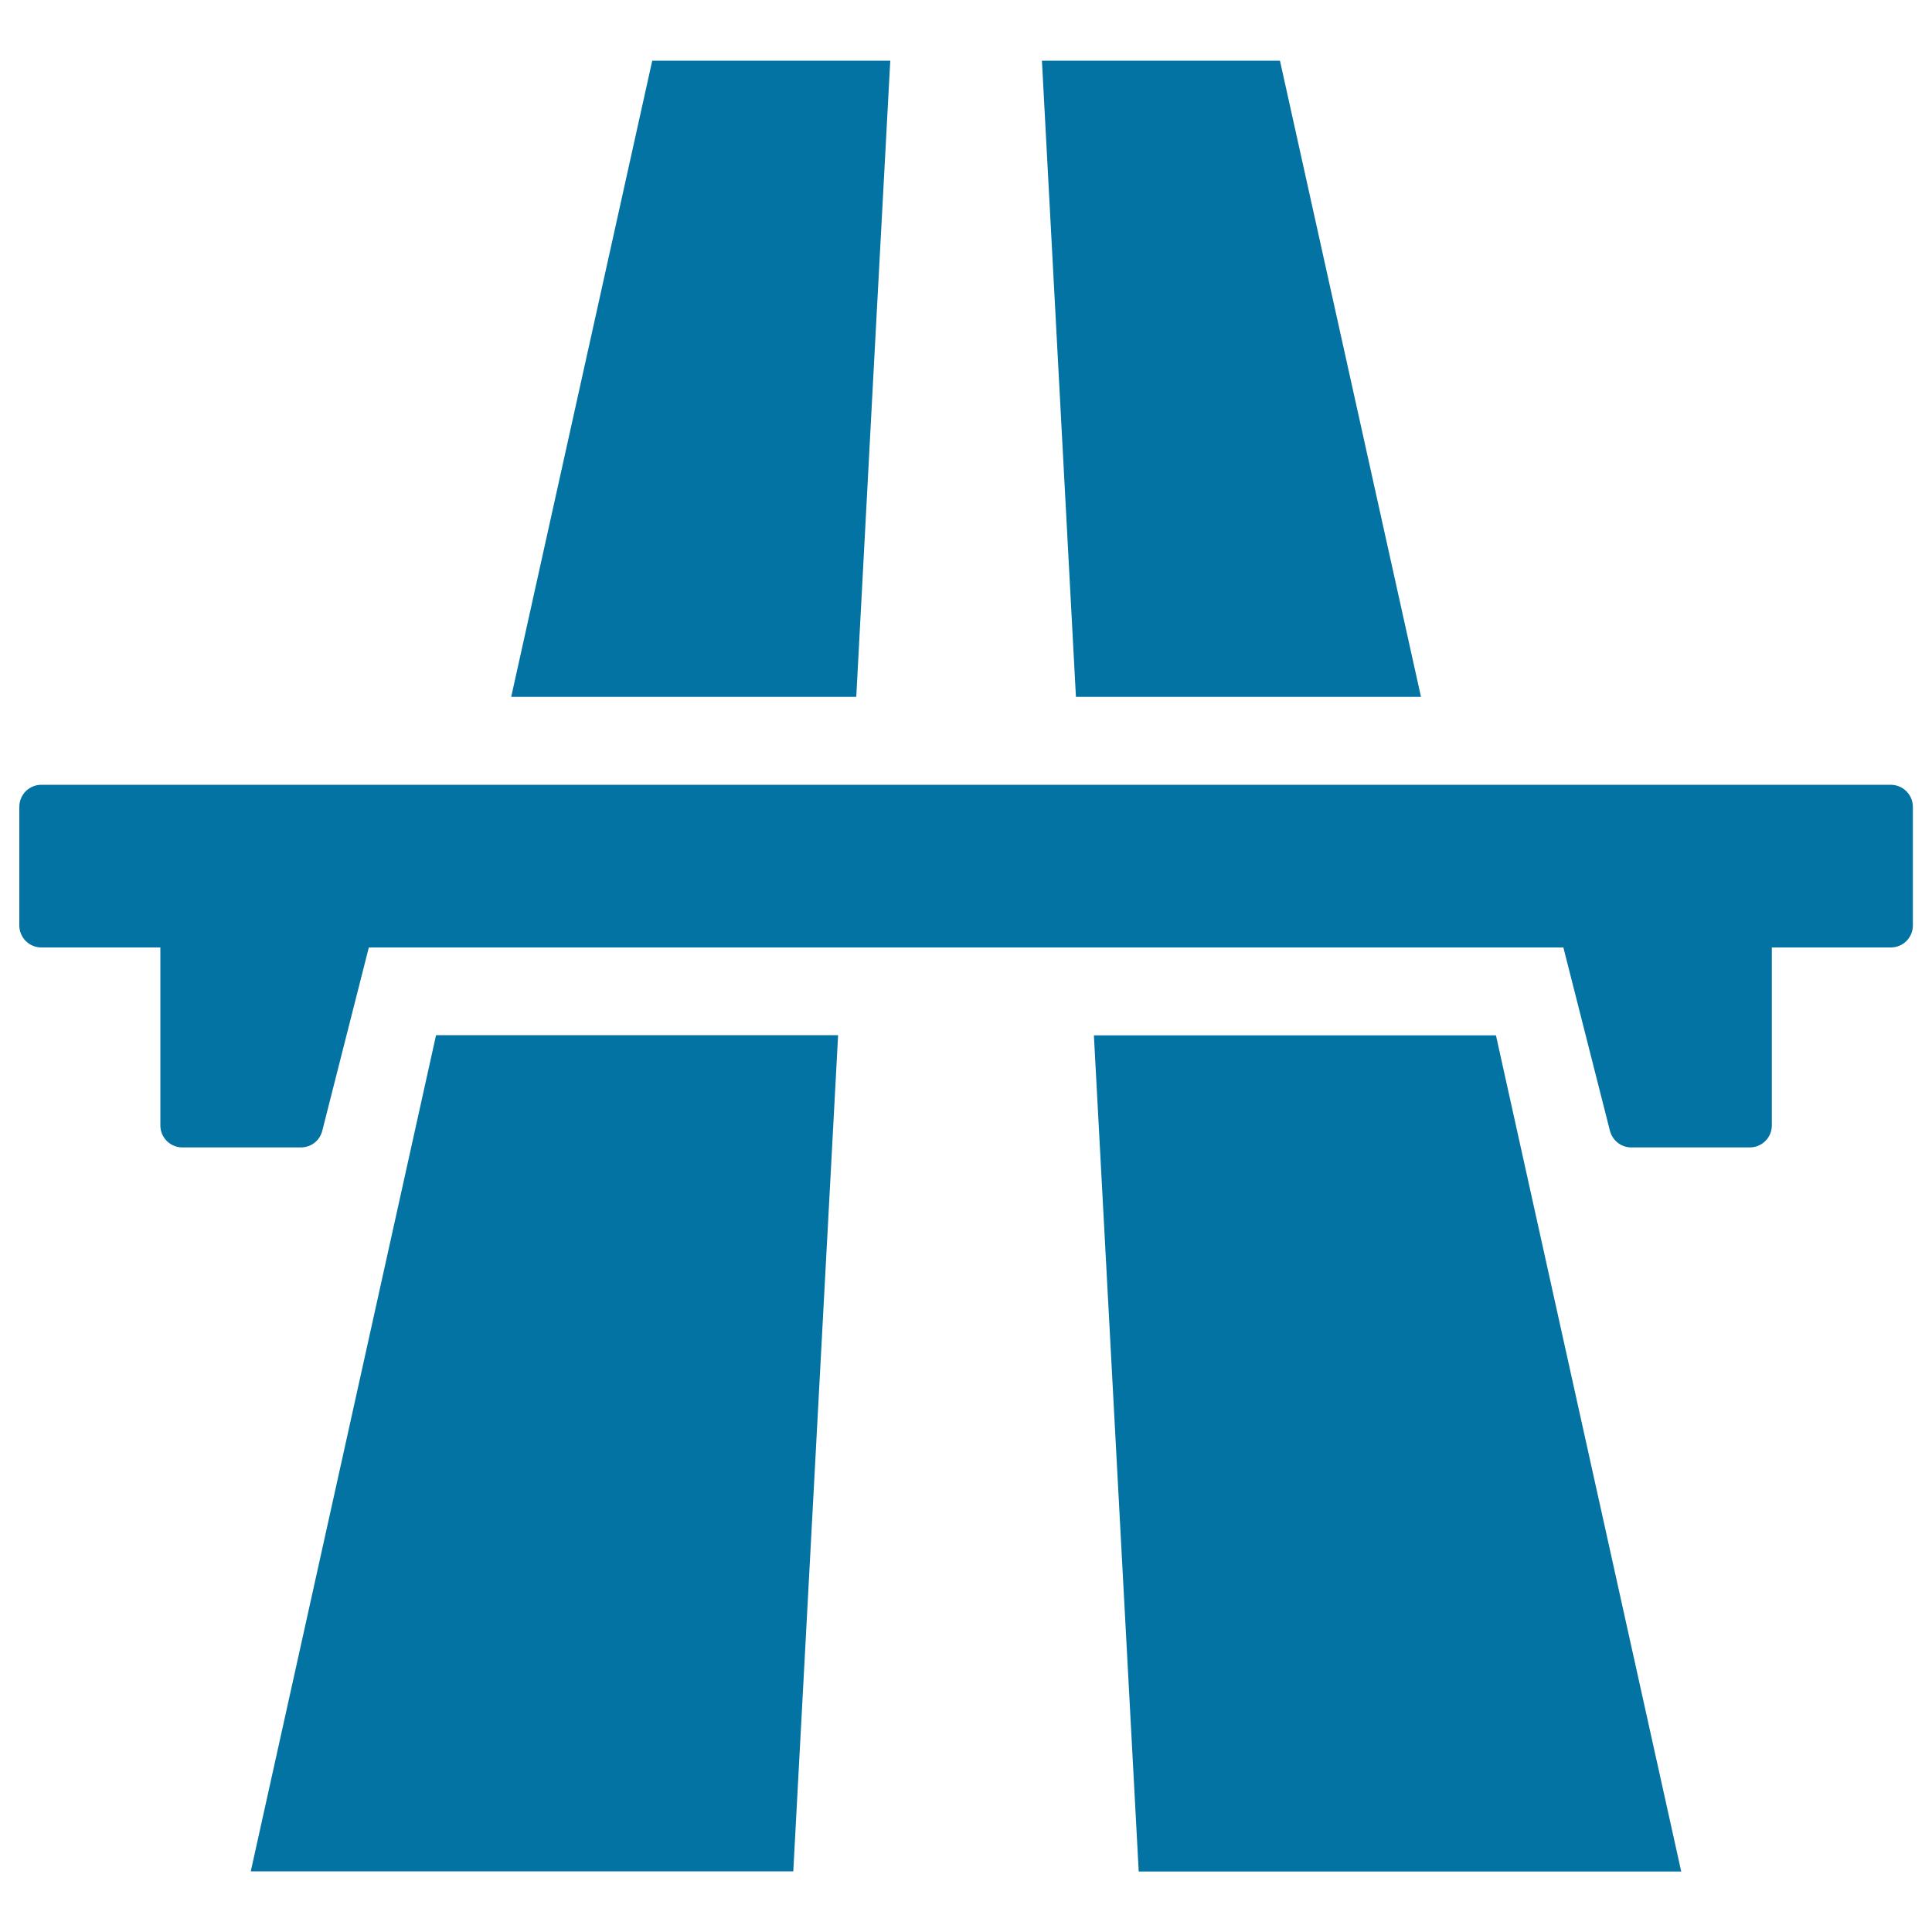 <svg xmlns="http://www.w3.org/2000/svg" viewBox="0 0 1000 1000" style="fill:#0273a2">
<title>Highway SVG icon</title>
<g><g><path d="M735.5,360.7c-24.3-109.8-48.7-219.5-73-329.3c-41.1,0-82.2,0-123.2,0c5.9,109.8,11.7,219.5,17.6,329.3H735.5z"/><path d="M566.2,535.9c7.7,144.3,15.5,288.5,23.2,432.8c93.6,0,187.2,0,280.8,0c-32-144.2-63.9-288.5-95.9-432.8H566.2z"/><path d="M460.8,31.4c-41.1,0-82.2,0-123.2,0c-24.3,109.8-48.7,219.5-73,329.3h178.6C449,250.9,454.9,141.1,460.8,31.4z"/><path d="M129.8,968.6c93.6,0,187.2,0,280.8,0c7.7-144.2,15.5-288.5,23.2-432.8H225.7C193.7,680.1,161.8,824.4,129.8,968.6z"/><path d="M978.6,406.2H21.4c-6.3,0-11.4,5.1-11.4,11.4V479c0,6.3,5.1,11.4,11.4,11.4h61.6v92.1c0,6.3,5.1,11.4,11.4,11.4h61.4c5.2,0,9.7-3.5,11-8.6l24.1-94.9h618.3l24.1,94.9c1.3,5,5.8,8.6,11,8.6h61.4c6.3,0,11.4-5.1,11.4-11.4v-92.1h61.6c6.3,0,11.4-5.1,11.4-11.4v-61.5C990,411.2,984.9,406.2,978.6,406.2z"/></g></g>
</svg>